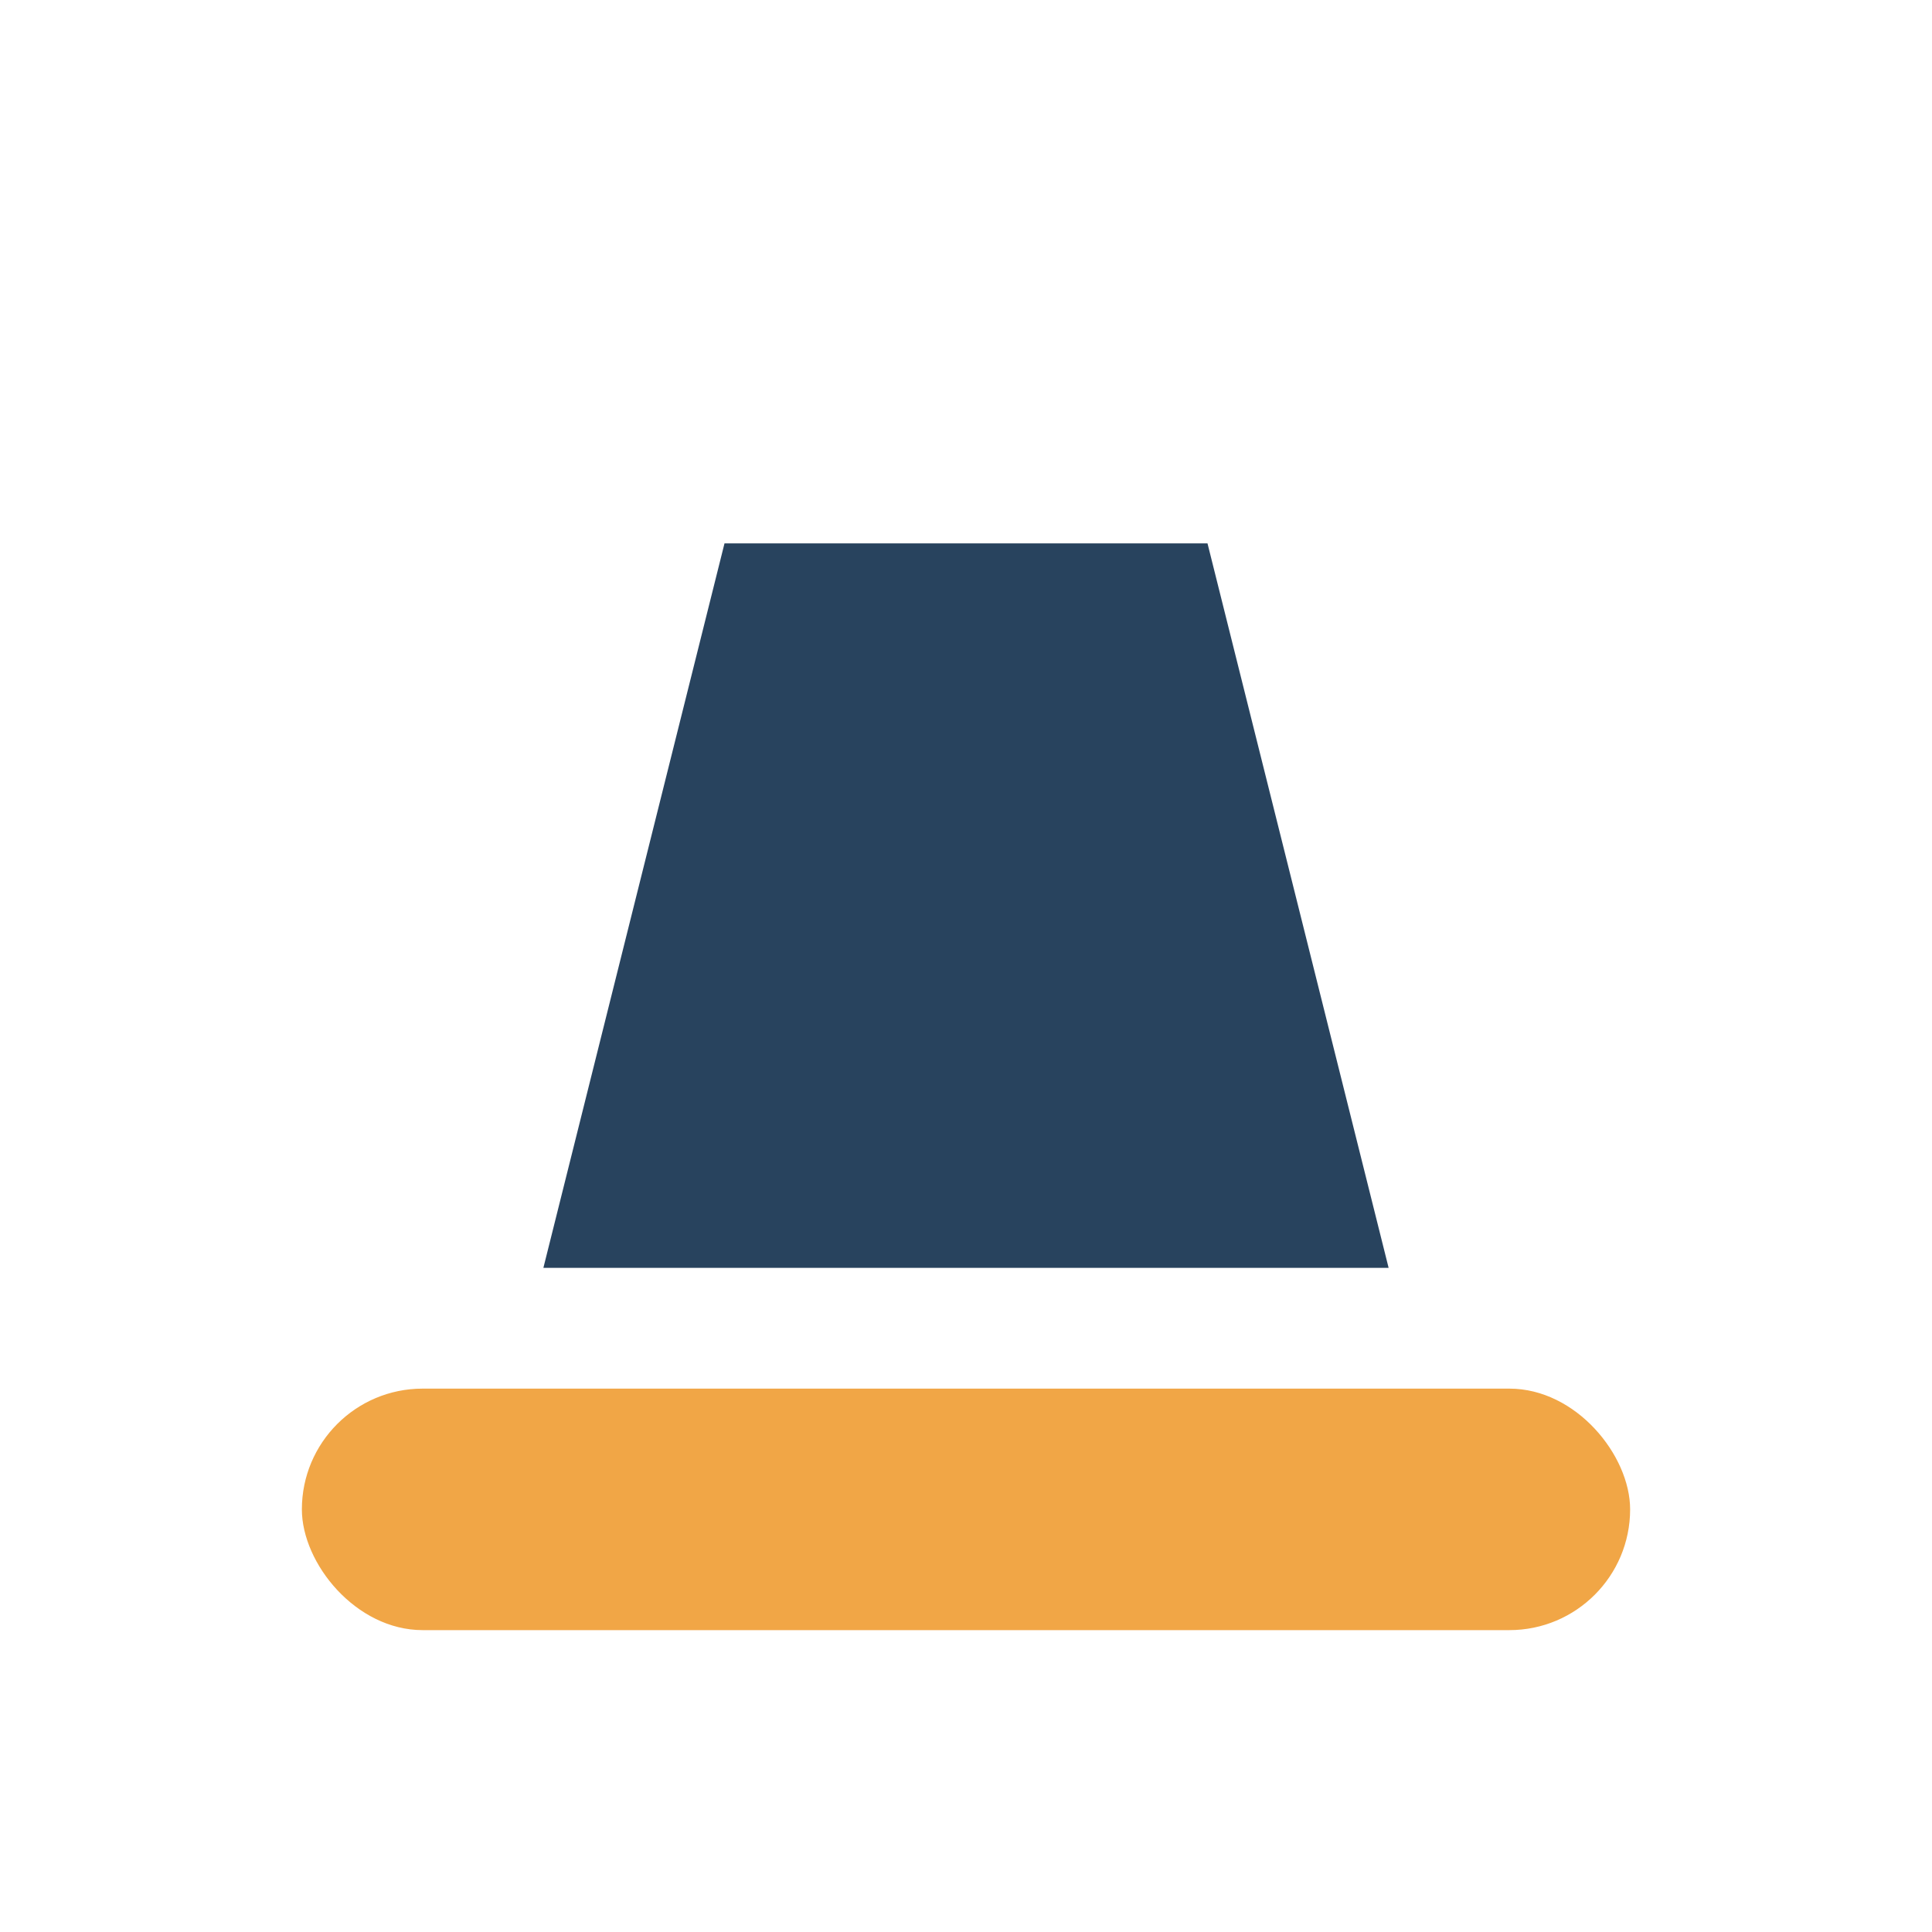 <?xml version="1.0" encoding="UTF-8"?>
<svg xmlns="http://www.w3.org/2000/svg" width="32" height="32" viewBox="0 0 32 32"><rect x="5" y="23" width="22" height="4" rx="2" fill="#F1A646"/><path d="M9 21h14l-3-12h-8z" fill="#28435E"/></svg>